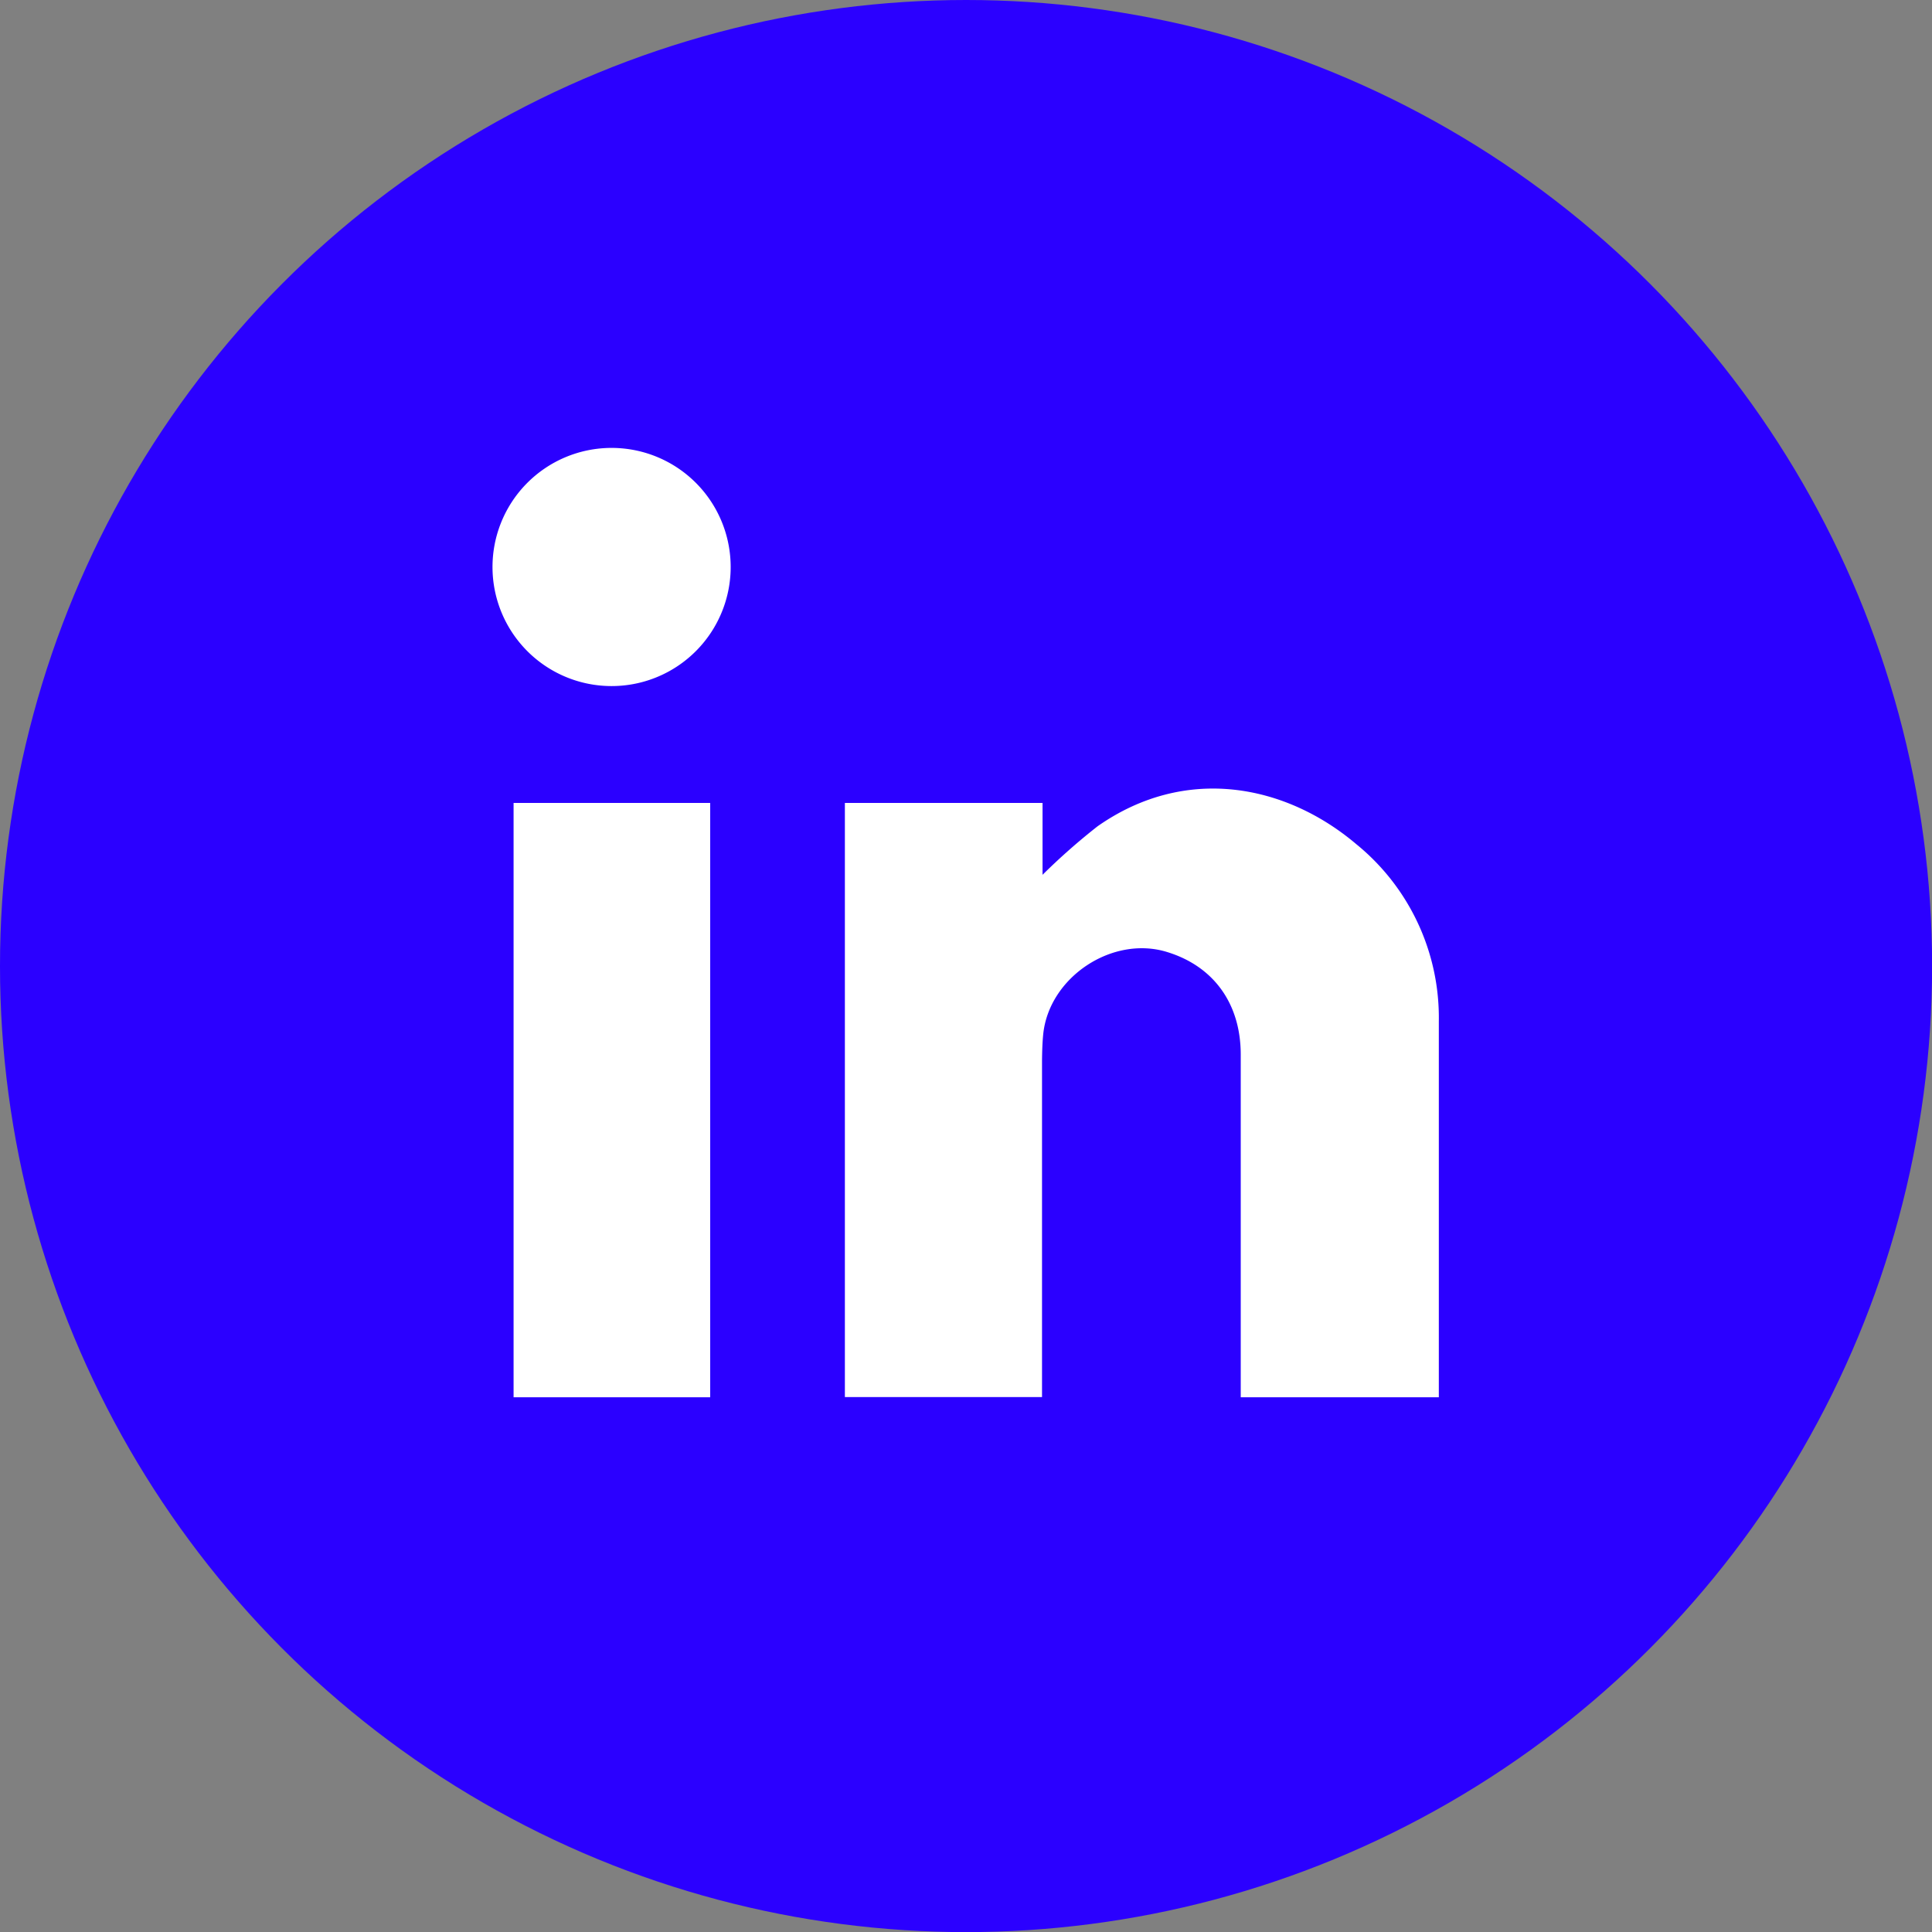 <svg id="Calque_1" data-name="Calque 1" xmlns="http://www.w3.org/2000/svg" viewBox="0 0 184.63 184.63"><rect x="0" y="0" width="184.63" height="184.63" fill="#808080" stroke="none"/><defs><style>.cls-1{fill:#2b00ff;}.cls-2{fill:#fff;}</style></defs><circle class="cls-1" cx="92.32" cy="92.32" r="92.32"/><path class="cls-2" d="M422,301.8H403.07v-1.48q0-15.65,0-31.27c0-4.85-2.57-8.42-7-9.79-5.25-1.65-11.35,2.4-11.88,7.89-.08.82-.1,1.65-.11,2.47v32.16H365.24V245h18.89v6.87a61,61,0,0,1,5.25-4.63c8.43-5.92,18-4,24.73,1.7A21.37,21.37,0,0,1,422,265.85c0,11.7,0,23.4,0,35.1C422,301.19,422,301.44,422,301.8Z" transform="translate(-284.5 -168.27)"/><path class="cls-2" d="M352.37,301.8H333.58V245h18.79Z" transform="translate(-284.5 -168.27)"/><path class="cls-2" d="M354.32,222.82a11.38,11.38,0,0,1-22.75-.06,11.38,11.38,0,1,1,22.75.06Z" transform="translate(-284.5 -168.27)"/></svg>